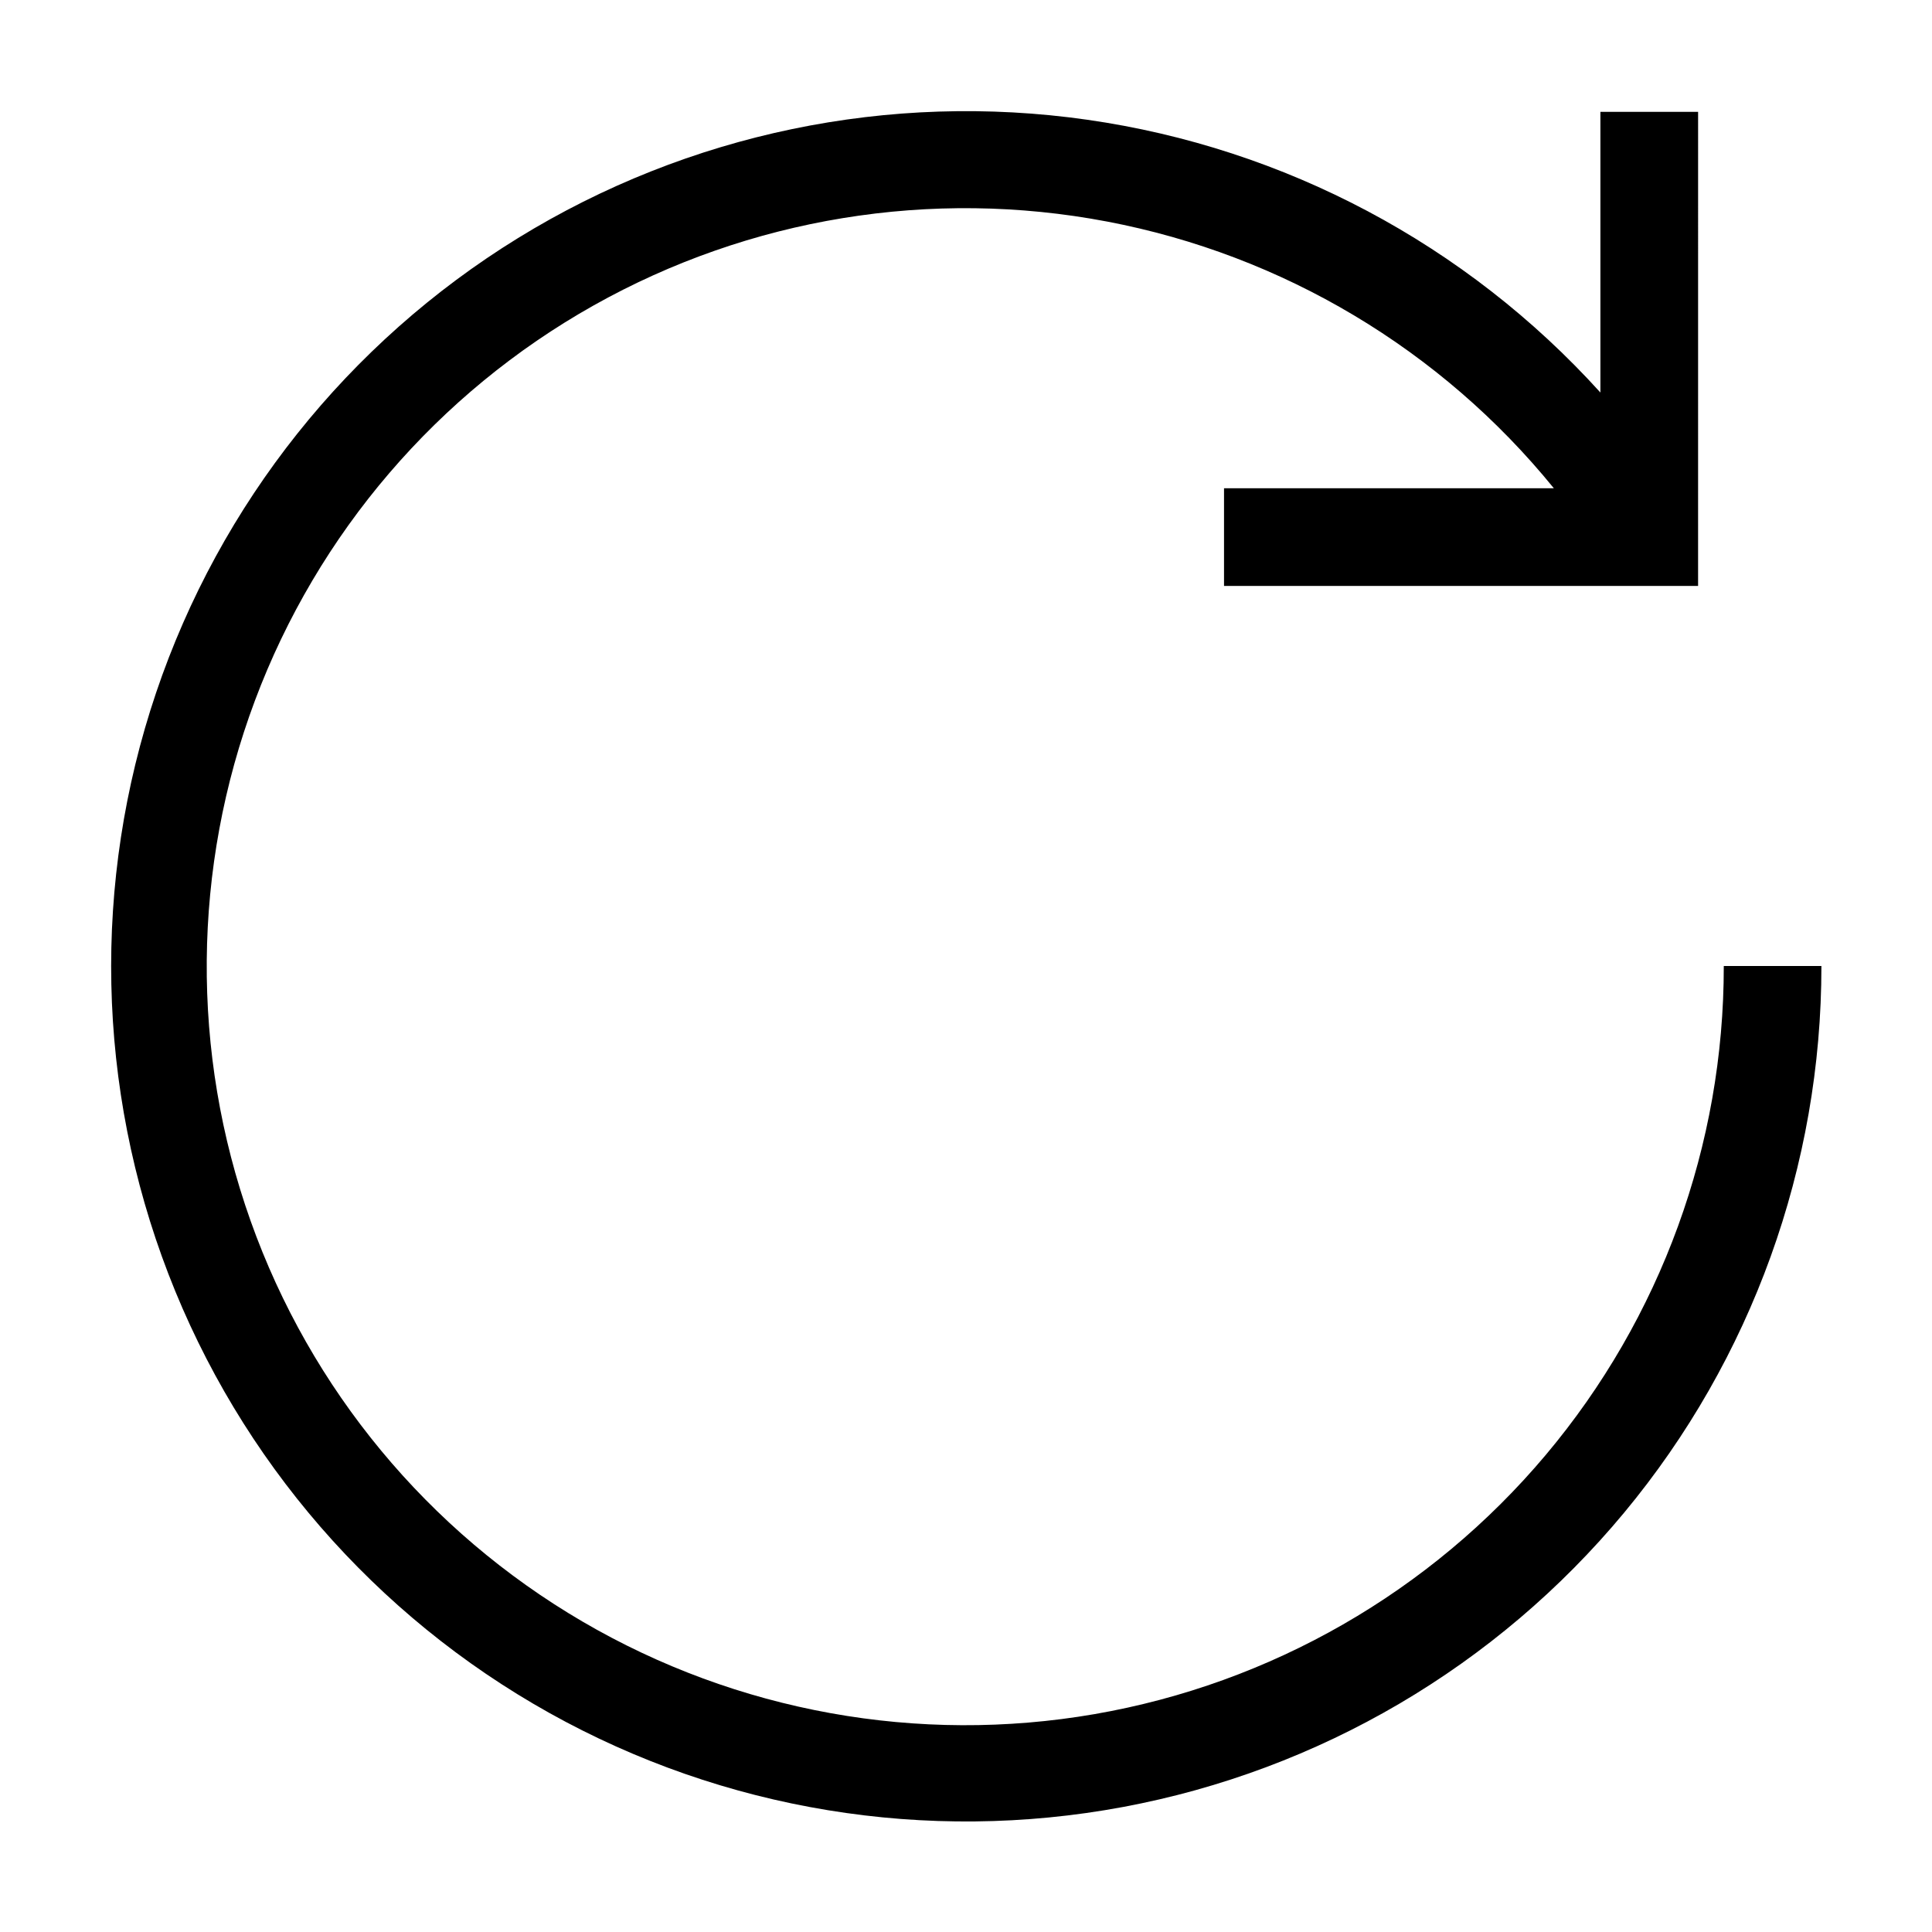 <?xml version="1.0" encoding="UTF-8"?>
<!-- Uploaded to: ICON Repo, www.svgrepo.com, Generator: ICON Repo Mixer Tools -->
<svg fill="#000000" width="800px" height="800px" version="1.1" viewBox="144 144 512 512" xmlns="http://www.w3.org/2000/svg">
 <path d="m600.82 400c0.043 47.398-16.664 93.293-47.176 129.57-30.512 36.277-72.859 60.605-119.57 68.688-46.707 8.078-94.77-0.605-135.7-24.523-40.926-23.914-72.082-61.523-87.965-106.19-15.887-44.66-15.477-93.496 1.152-137.89 16.633-44.387 48.414-81.469 89.734-104.7 41.32-23.227 89.52-31.105 136.09-22.242 46.566 8.863 88.5 33.895 118.4 70.68h-87.406v25.891h125.63l0.004-125.64h-25.891v74.379c-35.508-39.238-83.629-64.816-136.02-72.293-52.391-7.481-105.75 3.613-150.81 31.352-45.066 27.738-79.008 70.375-95.934 120.52-16.926 50.141-15.77 104.62 3.266 154 19.035 49.379 54.75 90.539 100.95 116.34 46.203 25.805 99.98 34.625 152 24.934 52.027-9.691 99.02-37.281 132.83-77.992 33.812-40.711 52.312-91.969 52.289-144.89z"/>
</svg>